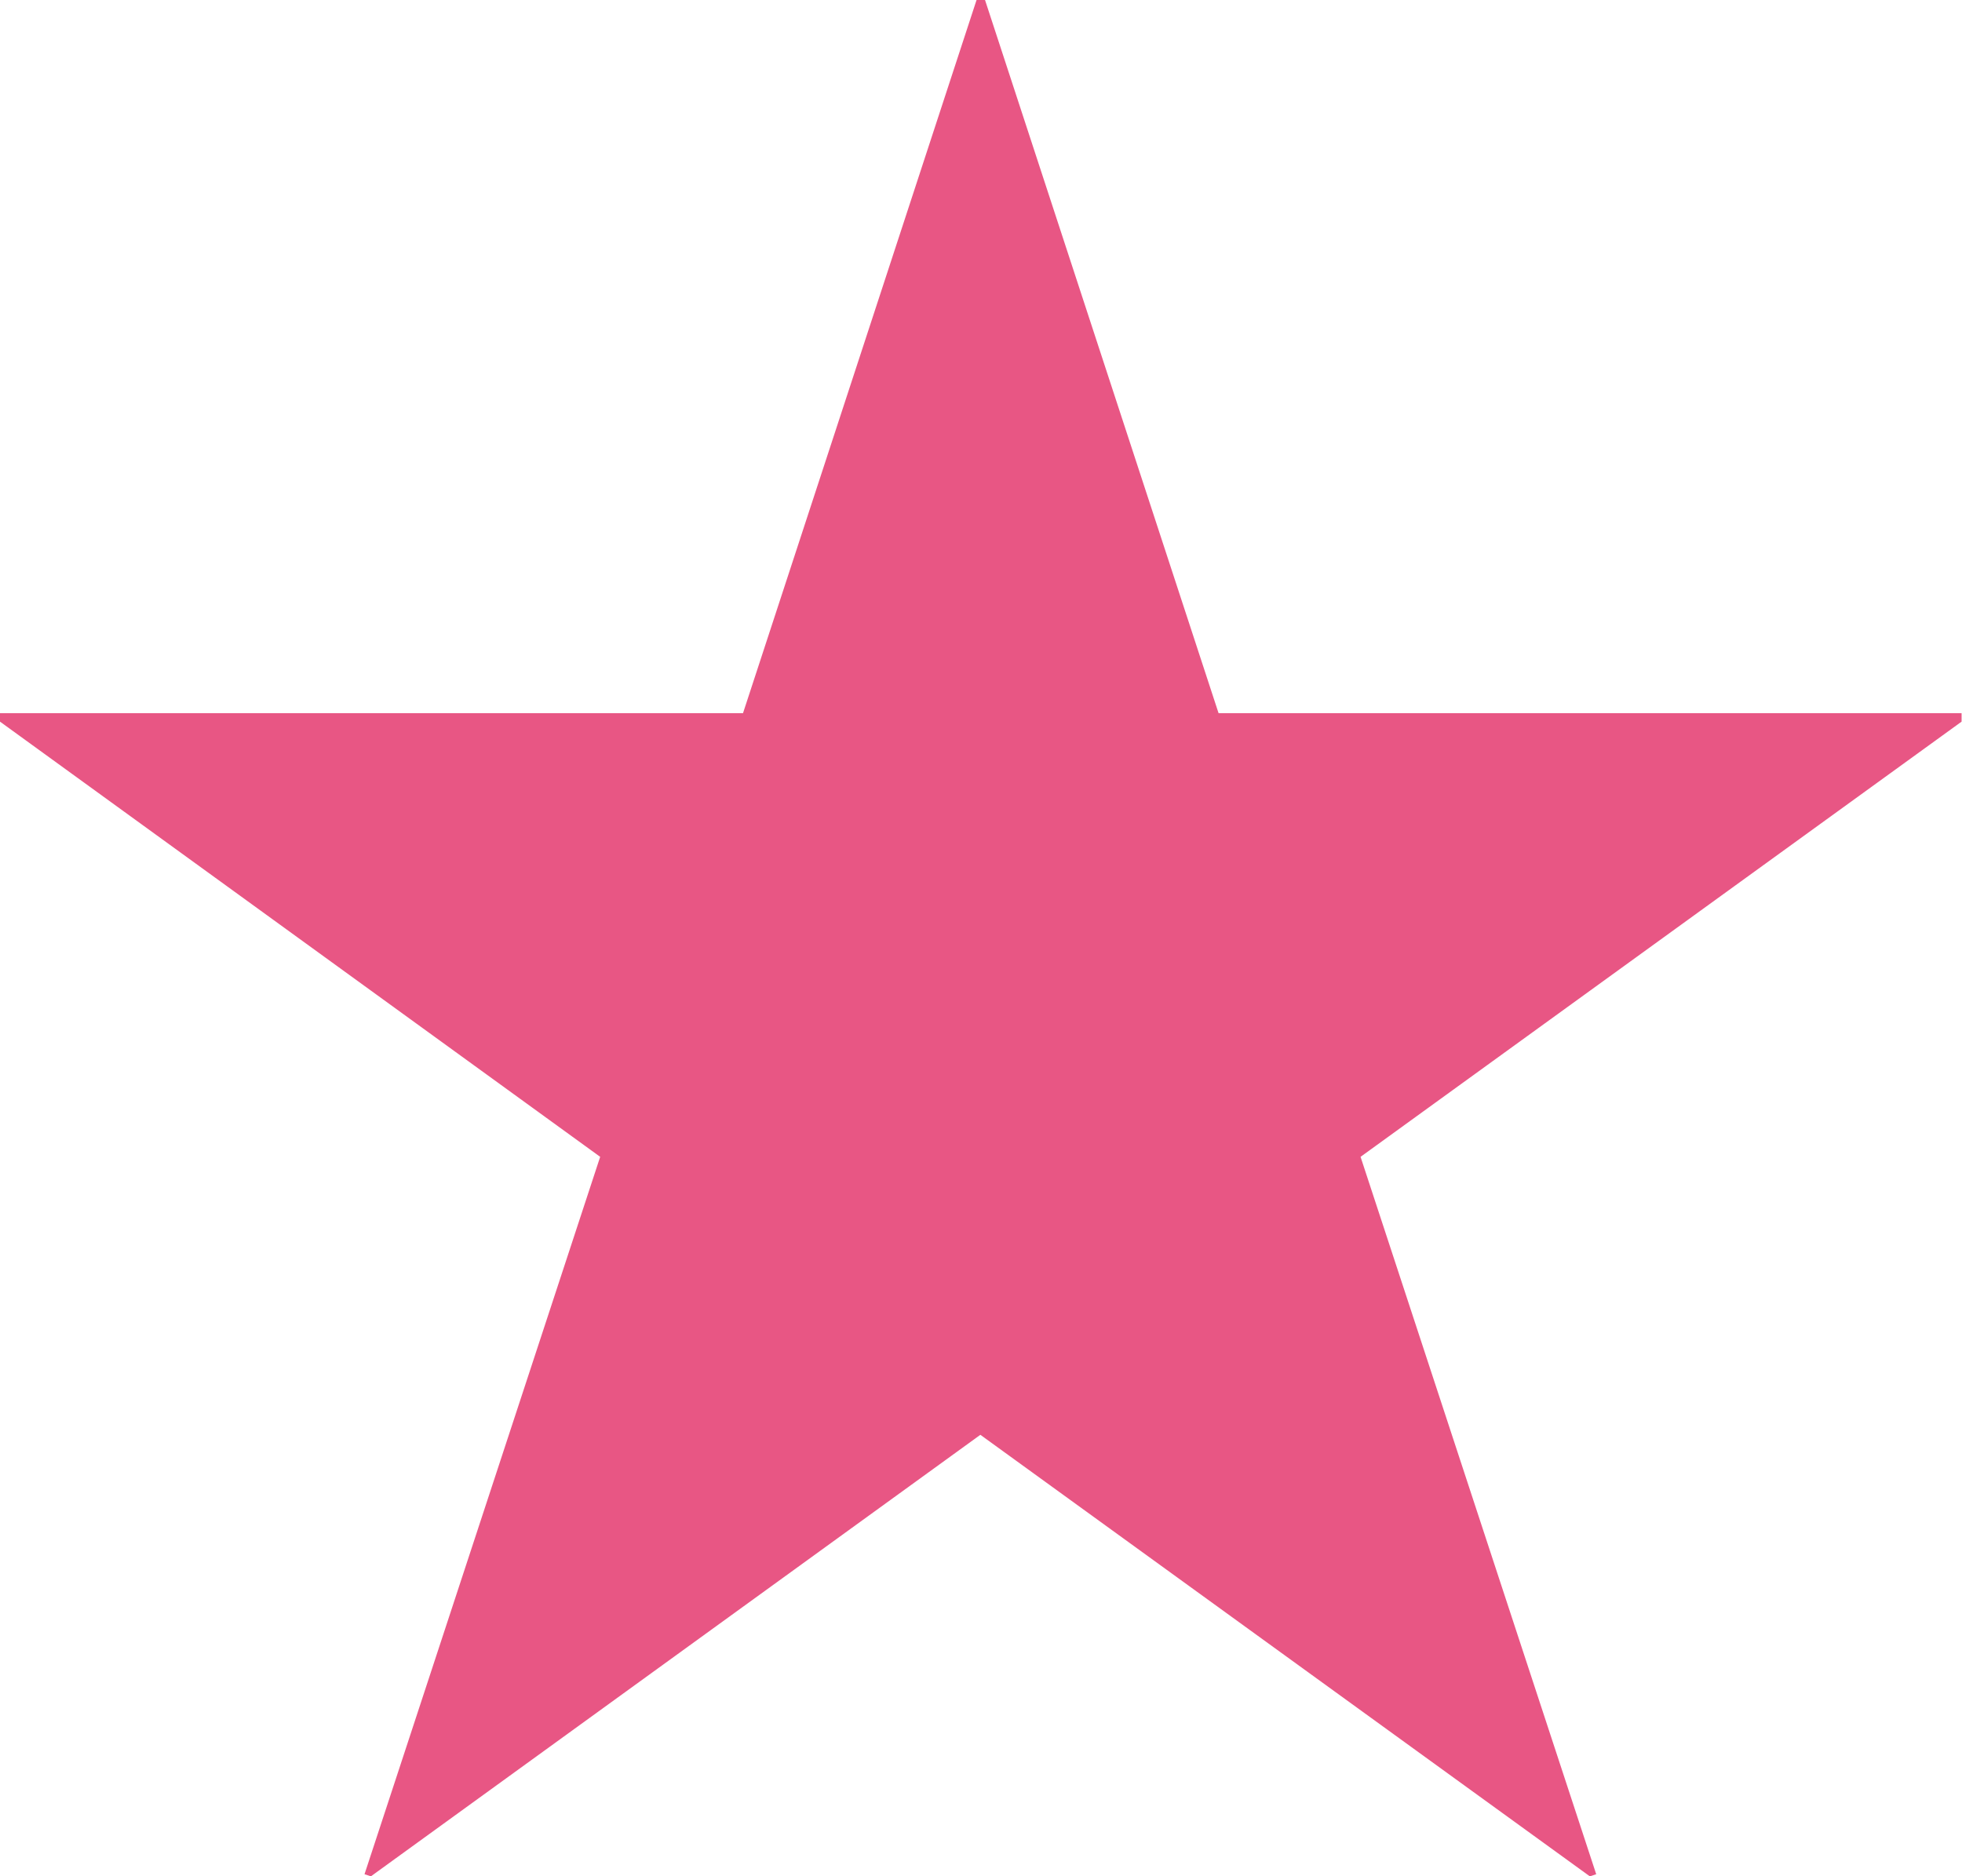 <?xml version="1.0" encoding="UTF-8"?>
<svg id="_レイヤー_2" data-name="レイヤー 2" xmlns="http://www.w3.org/2000/svg" viewBox="0 0 46.29 44.28">
  <defs>
    <style>
      .cls-1 {
        fill: #e85684;
        stroke-width: 0px;
      }
    </style>
  </defs>
  <g id="_シャドー" data-name="シャドー">
    <path class="cls-1" d="m28.75,16.83h17.53v.2l-14.18,10.27,5.56,16.93-.15.05-14.38-10.42-14.38,10.42-.15-.05,5.56-16.93L0,17.03v-.2h17.53L23.04,0h.2l5.51,16.83Z"/>
  </g>
</svg>